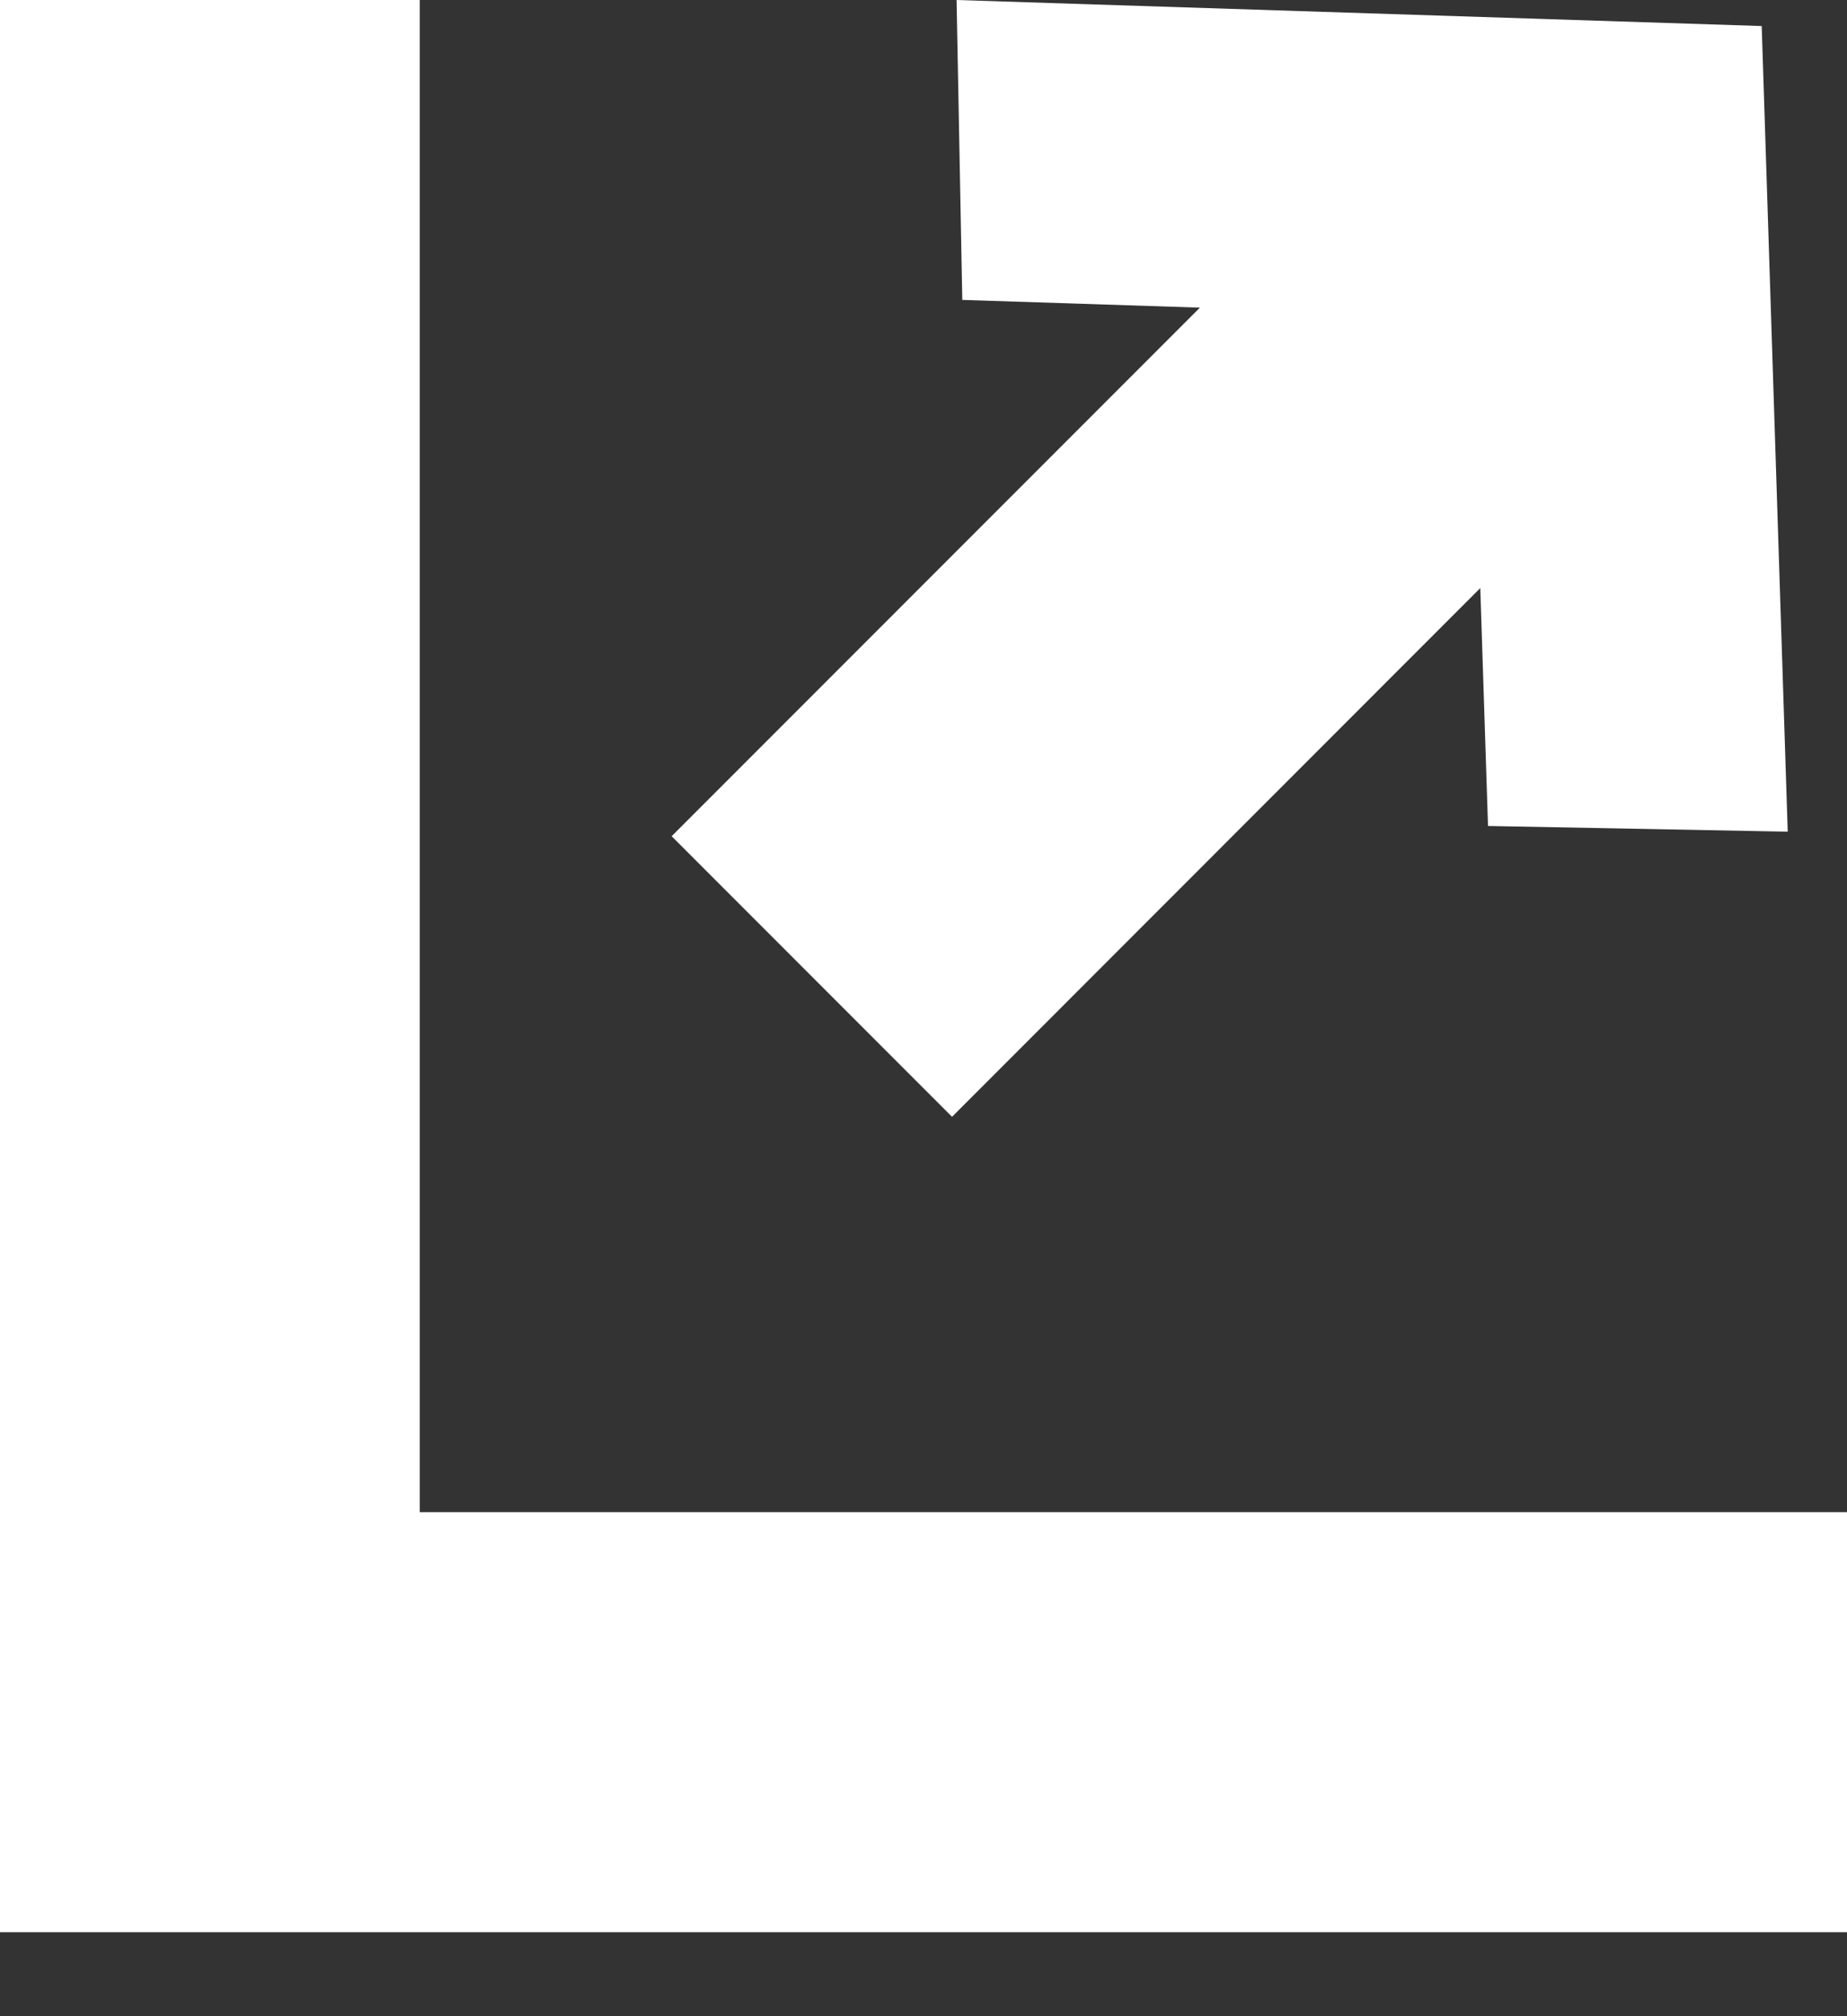 <svg xmlns="http://www.w3.org/2000/svg" width="11" height="12" viewBox="0 0 11 12"><rect x="0" y="0" width="11" height="12" fill="#333333" stroke="none"/><g><g clip-path="url(#clip-D6081405-04AA-4C0A-A650-9EE7C222641E)"><g><path fill="#fff" d="M0 9h11v2.5H0z"/></g><g><path fill="#fff" d="M2.5 0v11H0V0z"/></g><g><path fill="#fff" d="M4 4.977l3.146-3.146-1.415-.046L5.697 0l4.795.155.155 4.795-1.785-.034L8.816 3.5 5.67 6.647z"/></g></g></g></svg>